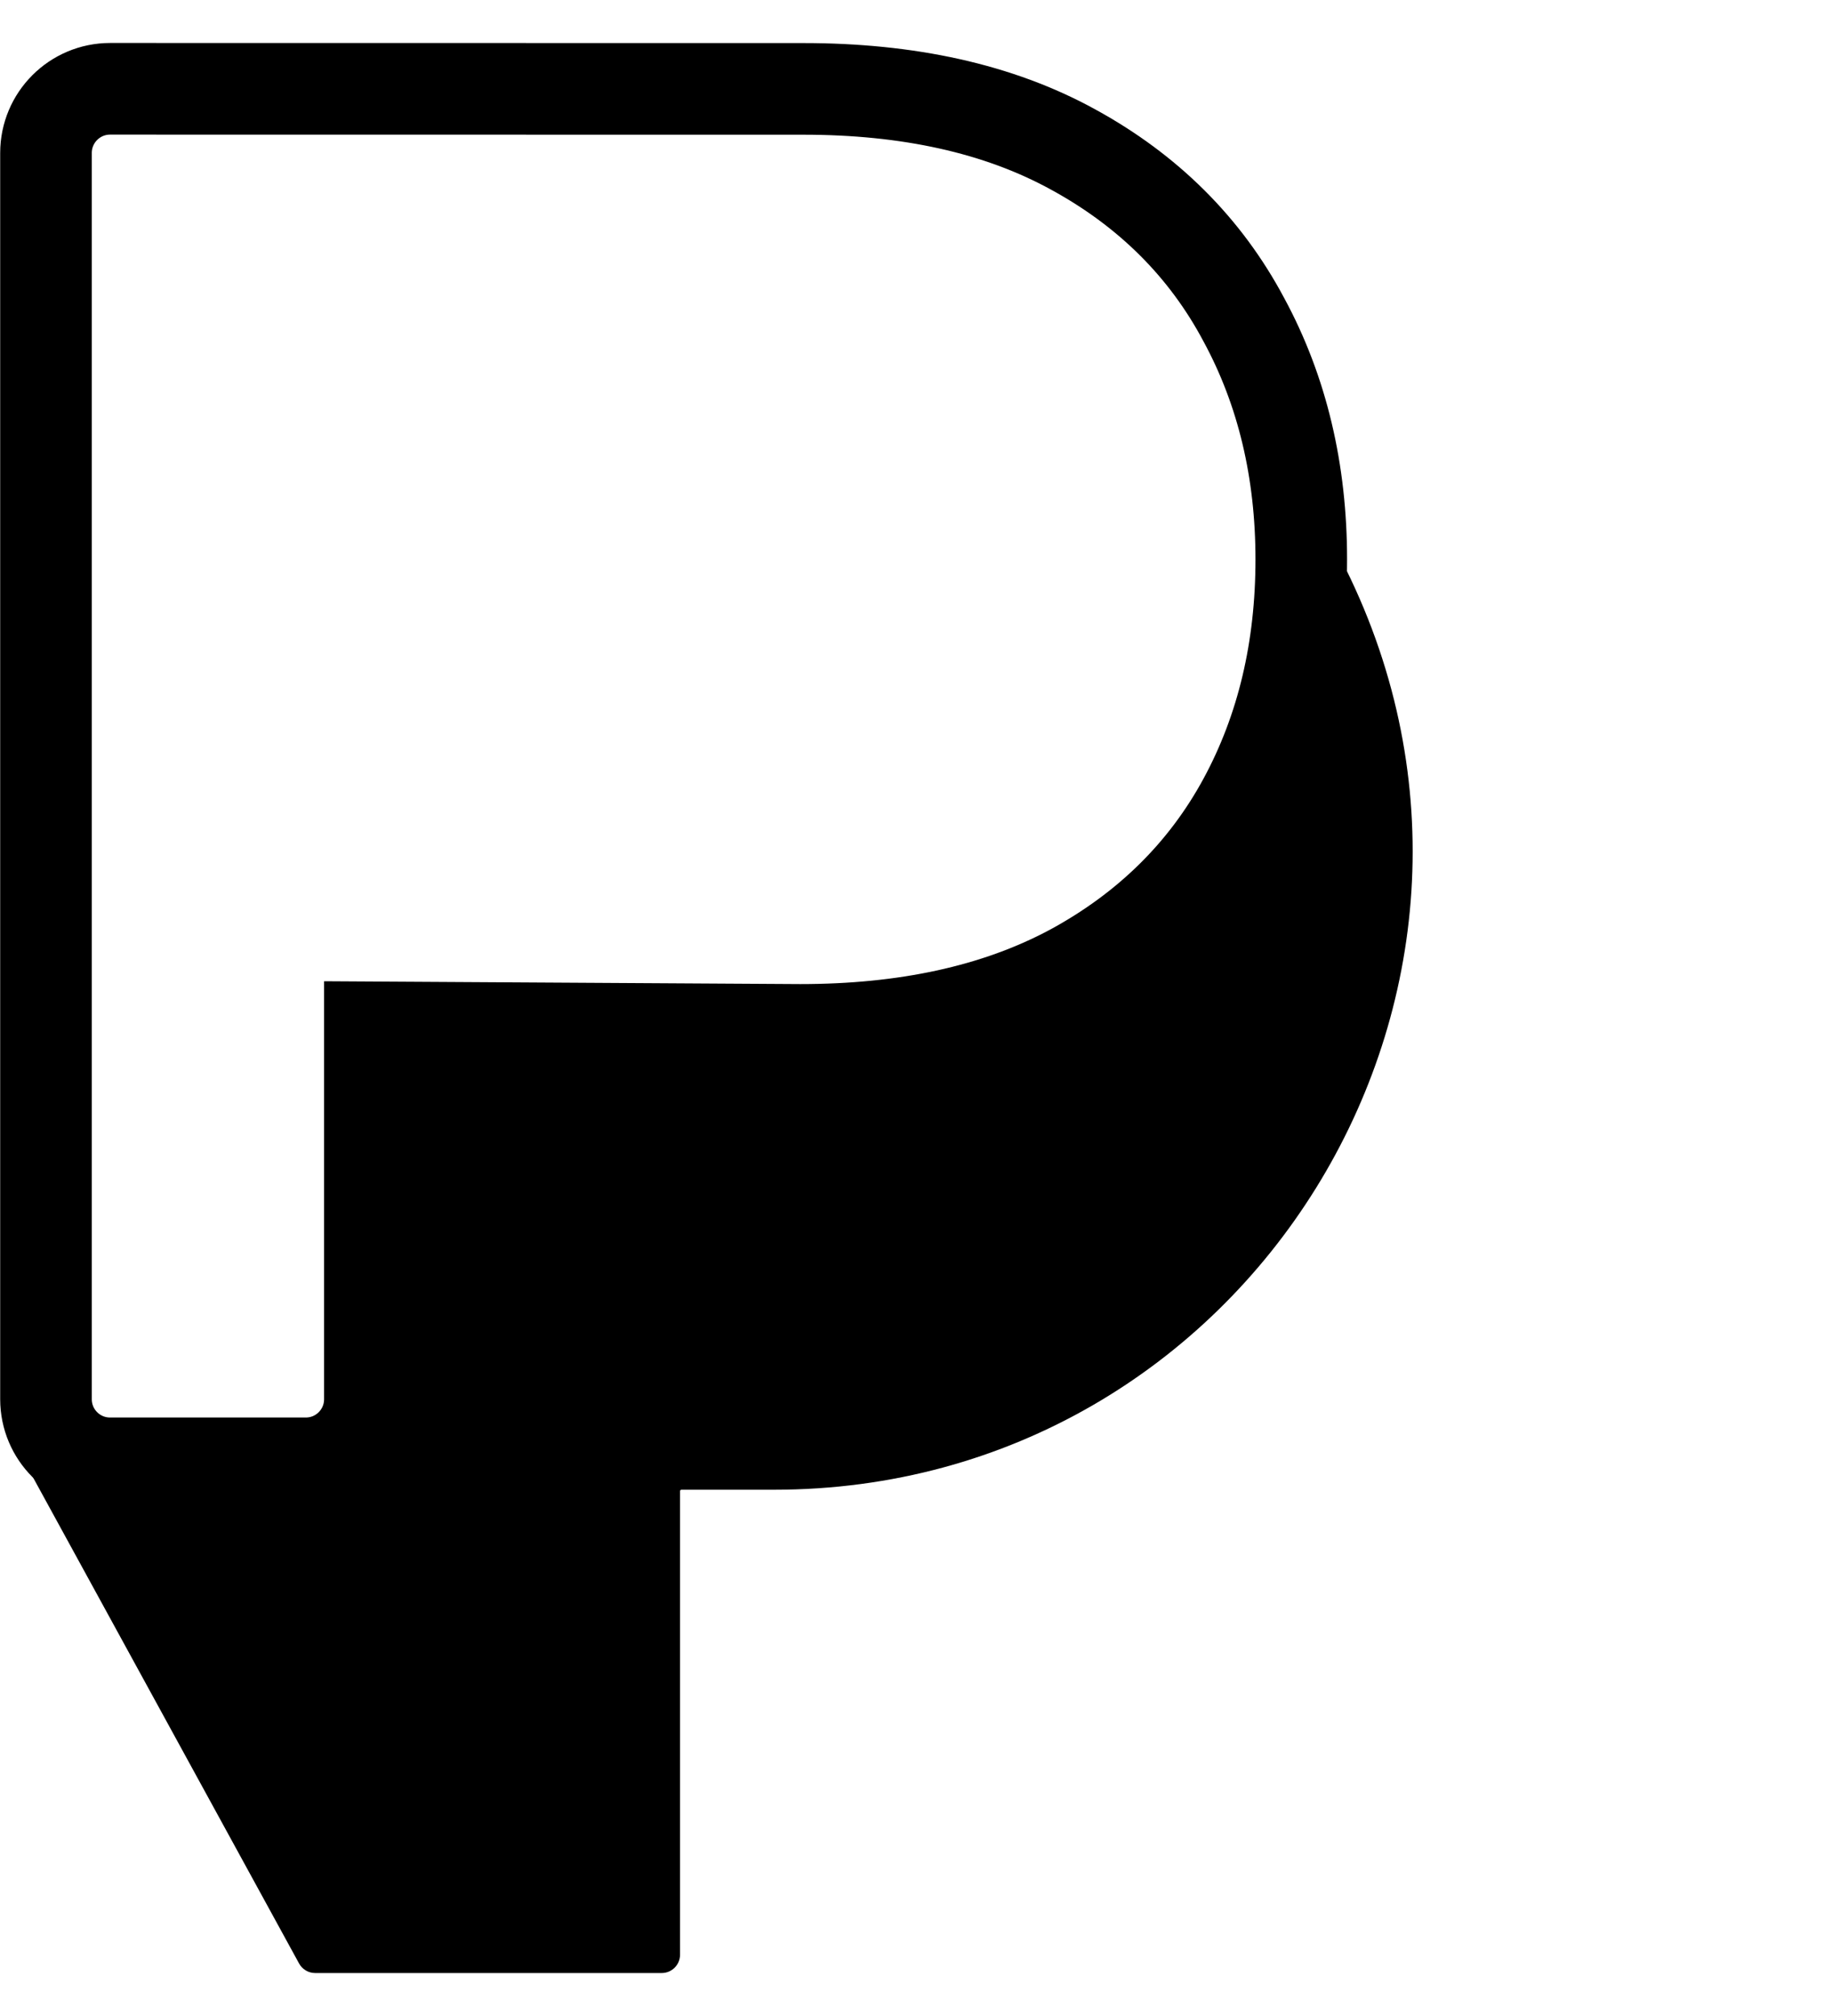 <svg width="20" height="22" viewBox="0 0 20 22" fill="none" xmlns="http://www.w3.org/2000/svg">
<path d="M4.038 15.269V11.211L8.734 11.239V11.239H8.737C9.876 11.239 10.872 11.03 11.701 10.585L11.703 10.584C12.521 10.14 13.151 9.523 13.578 8.736C14.001 7.956 14.206 7.075 14.206 6.105C14.206 5.144 14.001 4.267 13.579 3.489C13.158 2.697 12.532 2.078 11.718 1.633C10.897 1.181 9.906 0.97 8.771 0.97C8.771 0.97 8.771 0.97 8.771 0.97L1.202 0.969C0.815 0.969 0.502 1.283 0.502 1.669V15.269C0.502 15.656 0.815 15.969 1.202 15.969H3.338C3.725 15.969 4.038 15.656 4.038 15.269Z" stroke="black"/>
<path d="M3.265 21.427L0.335 16.076H3.968V11.22C4.427 11.272 5.806 11.383 7.656 11.408C9.968 11.439 12.124 10.658 13.156 9.908C13.981 9.308 14.69 7.104 14.691 6.205C16.981 10.833 13.614 16.257 8.45 16.257L7.44 16.257C7.431 16.257 7.424 16.263 7.424 16.272V21.331C7.424 21.441 7.335 21.531 7.224 21.531H3.44C3.367 21.531 3.3 21.491 3.265 21.427Z" fill="black"/>
</svg>

